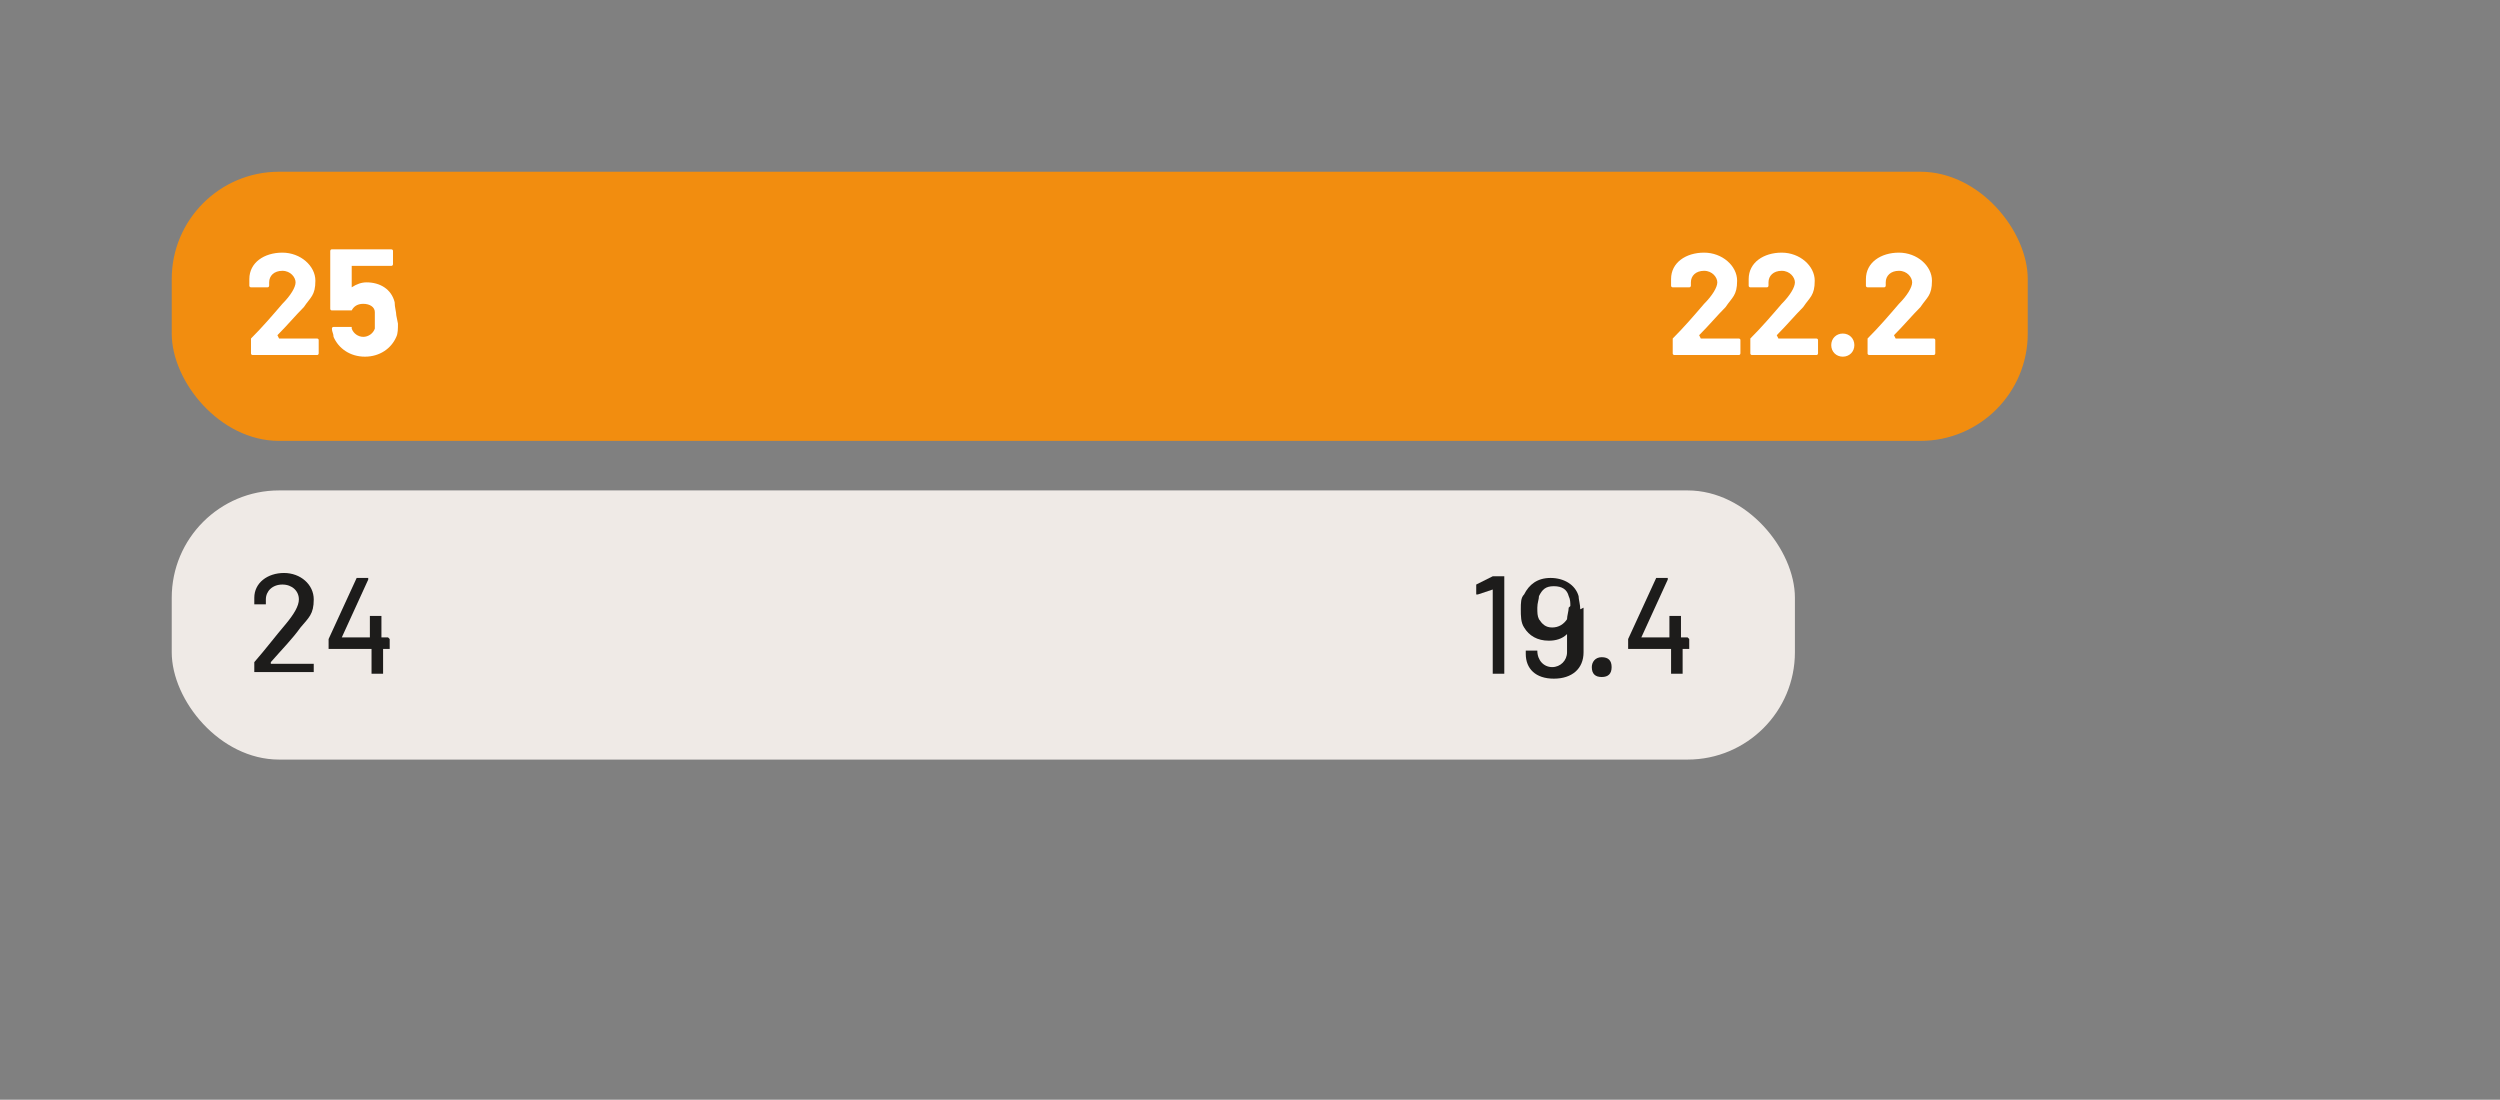 <?xml version="1.0" encoding="UTF-8"?>
<svg xmlns="http://www.w3.org/2000/svg" xmlns:xlink="http://www.w3.org/1999/xlink" id="Layer_3" version="1.1" viewBox="0 0 151.4 66.6">
  <rect x="0" y="0" width="151.4" height="66.6" fill="#808080" stroke="none"/>
  <defs>
    <style>
      .st0 {
        fill: none;
      }

      .st1 {
        fill: #f28d0f;
      }

      .st2 {
        fill: #1d1c1b;
      }

      .st3 {
        clip-path: url(#clippath-1);
      }

      .st4 {
        fill: #fff;
      }

      .st5 {
        fill: #efeae6;
      }

      .st6 {
        clip-path: url(#clippath);
      }
    </style>
    <clipPath id="clippath">
      <rect class="st0" width="151.4" height="66.6"></rect>
    </clipPath>
    <clipPath id="clippath-1">
      <rect class="st0" width="151.4" height="66.6"></rect>
    </clipPath>
  </defs>
  <g class="st6">
    <rect class="st1" x="10.4" y="10.4" width="112.4" height="16.3" rx="6.5" ry="6.5"></rect>
  </g>
  <g>
    <path class="st4" d="M16.9,20.5h2.3c0,0,.1,0,.1.1v.8c0,0,0,.1-.1.1h-3.9c0,0-.1,0-.1-.1v-.8c0,0,0,0,0-.1.7-.7,1.3-1.4,1.9-2.1.5-.5.8-1,.8-1.3s-.3-.7-.8-.7-.8.3-.8.7v.2c0,0,0,.1-.1.1h-1c0,0-.1,0-.1-.1v-.4c0-1,.9-1.6,2-1.6s2,.8,2,1.7-.3,1-.7,1.6c-.5.5-1,1.1-1.6,1.7,0,0,0,0,0,0Z"></path>
    <path class="st4" d="M24.1,19.6c0,.3,0,.6-.1.8-.3.7-1,1.2-1.9,1.2s-1.6-.5-1.9-1.2c0-.2-.1-.3-.1-.5,0,0,0-.1.1-.1h1c0,0,0,0,.1,0,0,0,0,.1,0,.1.1.3.4.5.7.5s.6-.2.7-.5c0-.1,0-.3,0-.5s0-.3,0-.5c0-.3-.3-.5-.7-.5s-.6.2-.7.4c0,0,0,0-.1,0h-1.1c0,0-.1,0-.1-.1v-3.5c0,0,0-.1.1-.1h3.6c0,0,.1,0,.1.1v.8c0,0,0,.1-.1.1h-2.4s0,0,0,0v1.3s0,0,0,0c.3-.2.6-.3.9-.3.8,0,1.5.4,1.7,1.2,0,.3.1.6.1.8,0,0,0,0,0,0Z"></path>
  </g>
  <g>
    <path class="st4" d="M103,20.5h2.3c0,0,.1,0,.1.1v.8c0,0,0,.1-.1.1h-3.9c0,0-.1,0-.1-.1v-.8c0,0,0,0,0-.1.7-.7,1.3-1.4,1.9-2.1.5-.5.8-1,.8-1.3s-.3-.7-.8-.7-.8.3-.8.7v.2c0,0,0,.1-.1.1h-1c0,0-.1,0-.1-.1v-.4c0-1,.9-1.6,2-1.6s2,.8,2,1.7-.3,1-.7,1.6c-.5.5-1,1.1-1.6,1.7,0,0,0,0,0,0,0,0,0,0,0,0Z"></path>
    <path class="st4" d="M107.7,20.5h2.3c0,0,.1,0,.1.1v.8c0,0,0,.1-.1.1h-3.9c0,0-.1,0-.1-.1v-.8c0,0,0,0,0-.1.7-.7,1.3-1.4,1.9-2.1.5-.5.8-1,.8-1.3s-.3-.7-.8-.7-.8.3-.8.7v.2c0,0,0,.1-.1.1h-1c0,0-.1,0-.1-.1v-.4c0-1,.9-1.6,2-1.6s2,.8,2,1.7-.3,1-.7,1.6c-.5.5-1,1.1-1.6,1.7,0,0,0,0,0,0,0,0,0,0,0,0Z"></path>
    <path class="st4" d="M110.9,20.9c0-.4.3-.7.7-.7s.7.3.7.7-.3.7-.7.7-.7-.3-.7-.7Z"></path>
    <path class="st4" d="M114.8,20.5h2.3c0,0,.1,0,.1.1v.8c0,0,0,.1-.1.1h-3.9c0,0-.1,0-.1-.1v-.8c0,0,0,0,0-.1.7-.7,1.3-1.4,1.9-2.1.5-.5.8-1,.8-1.3s-.3-.7-.8-.7-.8.3-.8.7v.2c0,0,0,.1-.1.1h-1c0,0-.1,0-.1-.1v-.4c0-1,.9-1.6,2-1.6s2,.8,2,1.7-.3,1-.7,1.6c-.5.5-1,1.1-1.6,1.7,0,0,0,0,0,0,0,0,0,0,0,0Z"></path>
  </g>
  <g class="st3">
    <rect class="st5" x="10.4" y="29.7" width="98.3" height="16.3" rx="6.5" ry="6.5"></rect>
  </g>
  <g>
    <path class="st2" d="M16.4,40.2h2.6c0,0,0,0,0,0v.5c0,0,0,0,0,0h-3.6c0,0,0,0,0,0v-.5s0,0,0-.1c.7-.8,1.3-1.6,1.9-2.3.5-.6.8-1.1.8-1.5,0-.5-.4-.9-1-.9s-1,.4-1,.9v.3c0,0,0,0,0,0h-.7c0,0,0,0,0,0v-.4c0-.9.8-1.5,1.8-1.5s1.8.7,1.8,1.6-.3,1.1-.8,1.7c-.5.7-1.1,1.3-1.8,2.1,0,0,0,0,0,0Z"></path>
    <path class="st2" d="M23.6,38.7v.6c0,0,0,0,0,0h-.4s0,0,0,0v1.5c0,0,0,0,0,0h-.7c0,0,0,0,0,0v-1.5s0,0,0,0h-2.6c0,0,0,0,0,0v-.5s0,0,0-.1l1.7-3.7s0,0,0,0h.7c0,0,0,0,0,.1l-1.6,3.5s0,0,0,0h1.7s0,0,0,0v-1.3c0,0,0,0,0,0h.7c0,0,0,0,0,0v1.3s0,0,0,0h.4c0,0,0,0,0,0h0Z"></path>
  </g>
  <g>
    <path class="st2" d="M90.4,34.9h.7c0,0,0,0,0,0v5.9c0,0,0,0,0,0h-.7c0,0,0,0,0,0v-5.1s0,0,0,0l-.9.3c0,0,0,0-.1,0v-.5s0,0,0-.1l1-.5s0,0,.1,0c0,0,0,0,0,0Z"></path>
    <path class="st2" d="M95.9,36.8v2.7c0,1-.7,1.6-1.8,1.6s-1.7-.6-1.7-1.5v-.2c0,0,0,0,0,0h.7c0,0,0,0,0,0h0c0,.6.4,1,.9,1s.9-.4.9-.9v-1.1s0,0,0,0c-.3.3-.7.4-1.1.4-.7,0-1.2-.3-1.5-.8-.2-.3-.2-.7-.2-1.1s0-.7.2-.9c.3-.6.8-1,1.6-1s1.5.4,1.7,1.1c0,.2.1.5.1.8,0,0,0,0,0,0ZM95.1,36.7c0-.2,0-.4-.1-.6-.1-.4-.4-.6-.9-.6s-.7.2-.9.6c0,.2-.1.4-.1.7s0,.5.1.7c.2.3.4.5.8.5s.7-.2.9-.5c0-.2.1-.5.1-.7h0Z"></path>
    <path class="st2" d="M96.4,40.4c0-.3.2-.6.6-.6s.6.2.6.6-.2.6-.6.6-.6-.2-.6-.6Z"></path>
    <path class="st2" d="M102.3,38.7v.6c0,0,0,0,0,0h-.4s0,0,0,0v1.5c0,0,0,0,0,0h-.7c0,0,0,0,0,0v-1.5s0,0,0,0h-2.6c0,0,0,0,0,0v-.5s0,0,0-.1l1.7-3.7s0,0,0,0h.7c0,0,0,0,0,.1l-1.6,3.5s0,0,0,0h1.7s0,0,0,0v-1.3c0,0,0,0,0,0h.7c0,0,0,0,0,0v1.3s0,0,0,0h.4c0,0,0,0,0,0h0Z"></path>
  </g>
</svg>
